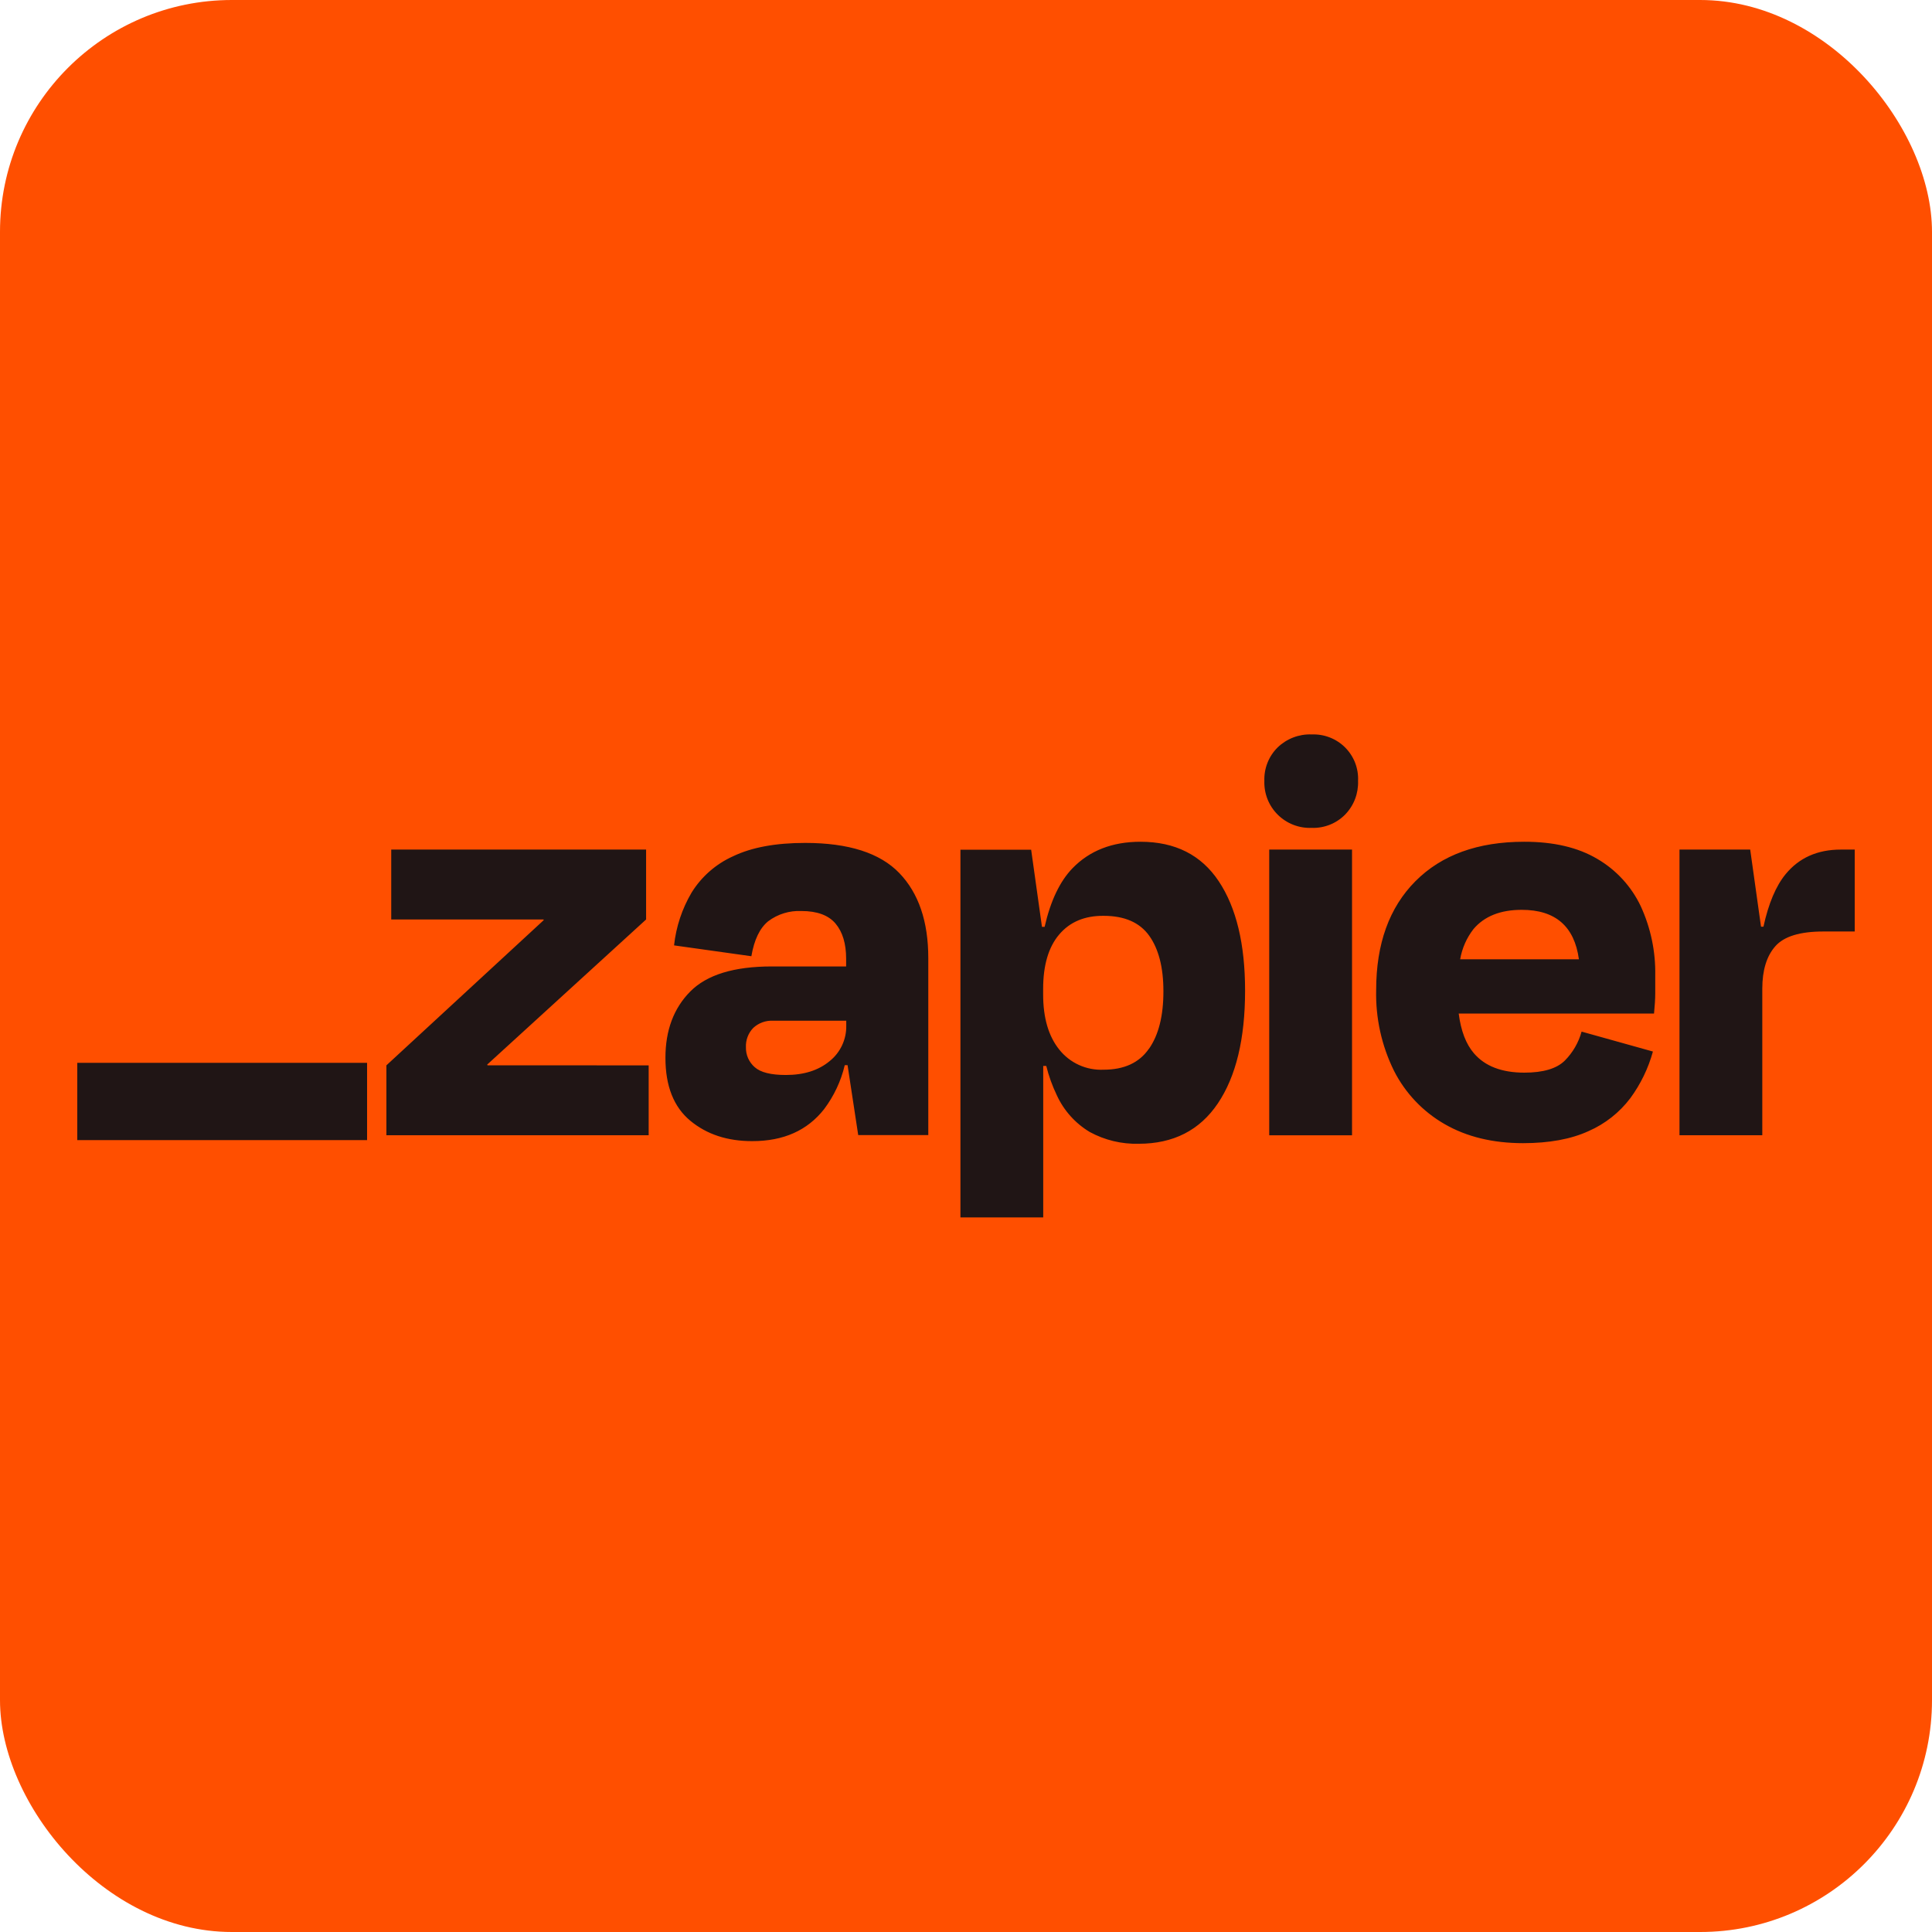 <svg xmlns="http://www.w3.org/2000/svg" width="100" height="100" viewBox="0 0 100 100" fill="none"><rect width="100" height="100" rx="12" fill="#FF4F00"></rect><path d="M25.232 55.142L25.219 55.101L33.442 47.592V43.974H20.25V47.592H28.13L28.143 47.626L20 55.142V58.761H33.575V55.143L25.232 55.142ZM41.674 43.629C40.152 43.629 38.912 43.858 37.953 44.316C37.06 44.715 36.308 45.373 35.795 46.203C35.303 47.039 34.994 47.969 34.889 48.933L38.891 49.494C39.036 48.643 39.326 48.04 39.76 47.685C40.254 47.313 40.863 47.126 41.481 47.154C42.293 47.154 42.882 47.371 43.248 47.804C43.611 48.237 43.796 48.837 43.796 49.629V50.023H39.947C37.988 50.023 36.581 50.456 35.725 51.323C34.869 52.189 34.442 53.334 34.443 54.755C34.443 56.211 34.871 57.294 35.725 58.005C36.579 58.715 37.654 59.069 38.948 59.064C40.554 59.064 41.789 58.513 42.654 57.411C43.164 56.733 43.529 55.958 43.724 55.134H43.87L44.421 58.752H48.048V49.589C48.048 47.696 47.548 46.229 46.548 45.189C45.547 44.149 43.922 43.629 41.674 43.629V43.629ZM42.942 54.923C42.367 55.402 41.613 55.641 40.675 55.641C39.901 55.641 39.364 55.506 39.063 55.236C38.916 55.108 38.8 54.95 38.721 54.772C38.643 54.594 38.605 54.401 38.609 54.207C38.601 54.023 38.63 53.84 38.694 53.669C38.759 53.497 38.858 53.34 38.985 53.208C39.123 53.079 39.285 52.979 39.462 52.915C39.64 52.85 39.828 52.822 40.017 52.833H43.802V53.082C43.81 53.434 43.736 53.783 43.587 54.103C43.438 54.422 43.218 54.703 42.942 54.923ZM69.981 43.974H65.695V58.763H69.981V43.974ZM95.281 43.974C94.071 43.974 93.117 44.4 92.419 45.252C91.918 45.864 91.537 46.769 91.276 47.966H91.15L90.59 43.974H86.93V58.761H91.216V51.177C91.216 50.221 91.44 49.488 91.889 48.978C92.338 48.468 93.166 48.214 94.374 48.214H96V43.974H95.281ZM82.677 44.457C81.677 43.863 80.415 43.567 78.892 43.569C76.494 43.569 74.618 44.249 73.262 45.611C71.907 46.974 71.23 48.851 71.23 51.245C71.195 52.692 71.512 54.126 72.153 55.424C72.739 56.581 73.653 57.542 74.78 58.187C75.916 58.841 77.266 59.169 78.831 59.17C80.185 59.17 81.316 58.962 82.224 58.546C83.077 58.173 83.821 57.587 84.383 56.845C84.918 56.117 85.315 55.298 85.555 54.427L81.863 53.396C81.708 53.962 81.408 54.479 80.995 54.896C80.577 55.311 79.879 55.52 78.899 55.52C77.733 55.52 76.864 55.187 76.292 54.521C75.877 54.04 75.617 53.353 75.502 52.462H85.612C85.653 52.046 85.675 51.697 85.675 51.416V50.495C85.699 49.258 85.443 48.032 84.926 46.907C84.441 45.883 83.657 45.029 82.677 44.457ZM78.768 47.093C80.506 47.093 81.491 47.946 81.724 49.652H75.578C75.675 49.083 75.912 48.547 76.266 48.09C76.829 47.424 77.663 47.092 78.768 47.093ZM67.885 38.013C67.562 38.002 67.241 38.056 66.94 38.171C66.639 38.287 66.364 38.461 66.132 38.685C65.903 38.91 65.724 39.181 65.606 39.479C65.487 39.778 65.432 40.097 65.443 40.418C65.432 40.741 65.487 41.063 65.606 41.363C65.724 41.664 65.904 41.937 66.133 42.165C66.362 42.393 66.636 42.572 66.937 42.69C67.239 42.808 67.561 42.863 67.885 42.851C68.206 42.863 68.527 42.808 68.826 42.69C69.125 42.572 69.396 42.393 69.622 42.164C69.846 41.933 70.022 41.66 70.137 41.359C70.252 41.059 70.305 40.739 70.293 40.418C70.308 40.099 70.256 39.78 70.141 39.482C70.025 39.184 69.848 38.913 69.622 38.687C69.395 38.461 69.124 38.284 68.825 38.169C68.526 38.053 68.207 38.001 67.887 38.015L67.885 38.013ZM59.032 43.569C57.572 43.569 56.4 44.026 55.513 44.94C54.857 45.617 54.376 46.629 54.069 47.973H53.932L53.372 43.98H49.712V63.012H53.997V55.173H54.154C54.284 55.696 54.468 56.204 54.701 56.69C55.064 57.481 55.658 58.144 56.406 58.592C57.182 59.014 58.055 59.224 58.938 59.201C60.733 59.201 62.098 58.504 63.037 57.11C63.975 55.716 64.445 53.771 64.445 51.275C64.445 48.864 63.99 46.977 63.083 45.614C62.175 44.25 60.825 43.569 59.032 43.569ZM59.466 54.285C58.967 55.007 58.185 55.368 57.12 55.368C56.682 55.388 56.245 55.304 55.845 55.122C55.445 54.94 55.095 54.665 54.823 54.321C54.268 53.627 53.992 52.675 53.993 51.468V51.186C53.993 49.96 54.27 49.021 54.823 48.37C55.376 47.718 56.142 47.396 57.12 47.403C58.204 47.403 58.99 47.746 59.482 48.432C59.972 49.118 60.218 50.075 60.218 51.303C60.221 52.573 59.972 53.567 59.471 54.285H59.466Z" fill="#201515"></path><path d="M19 55.012H4V59.012H19V55.012Z" fill="#201515"></path></svg>